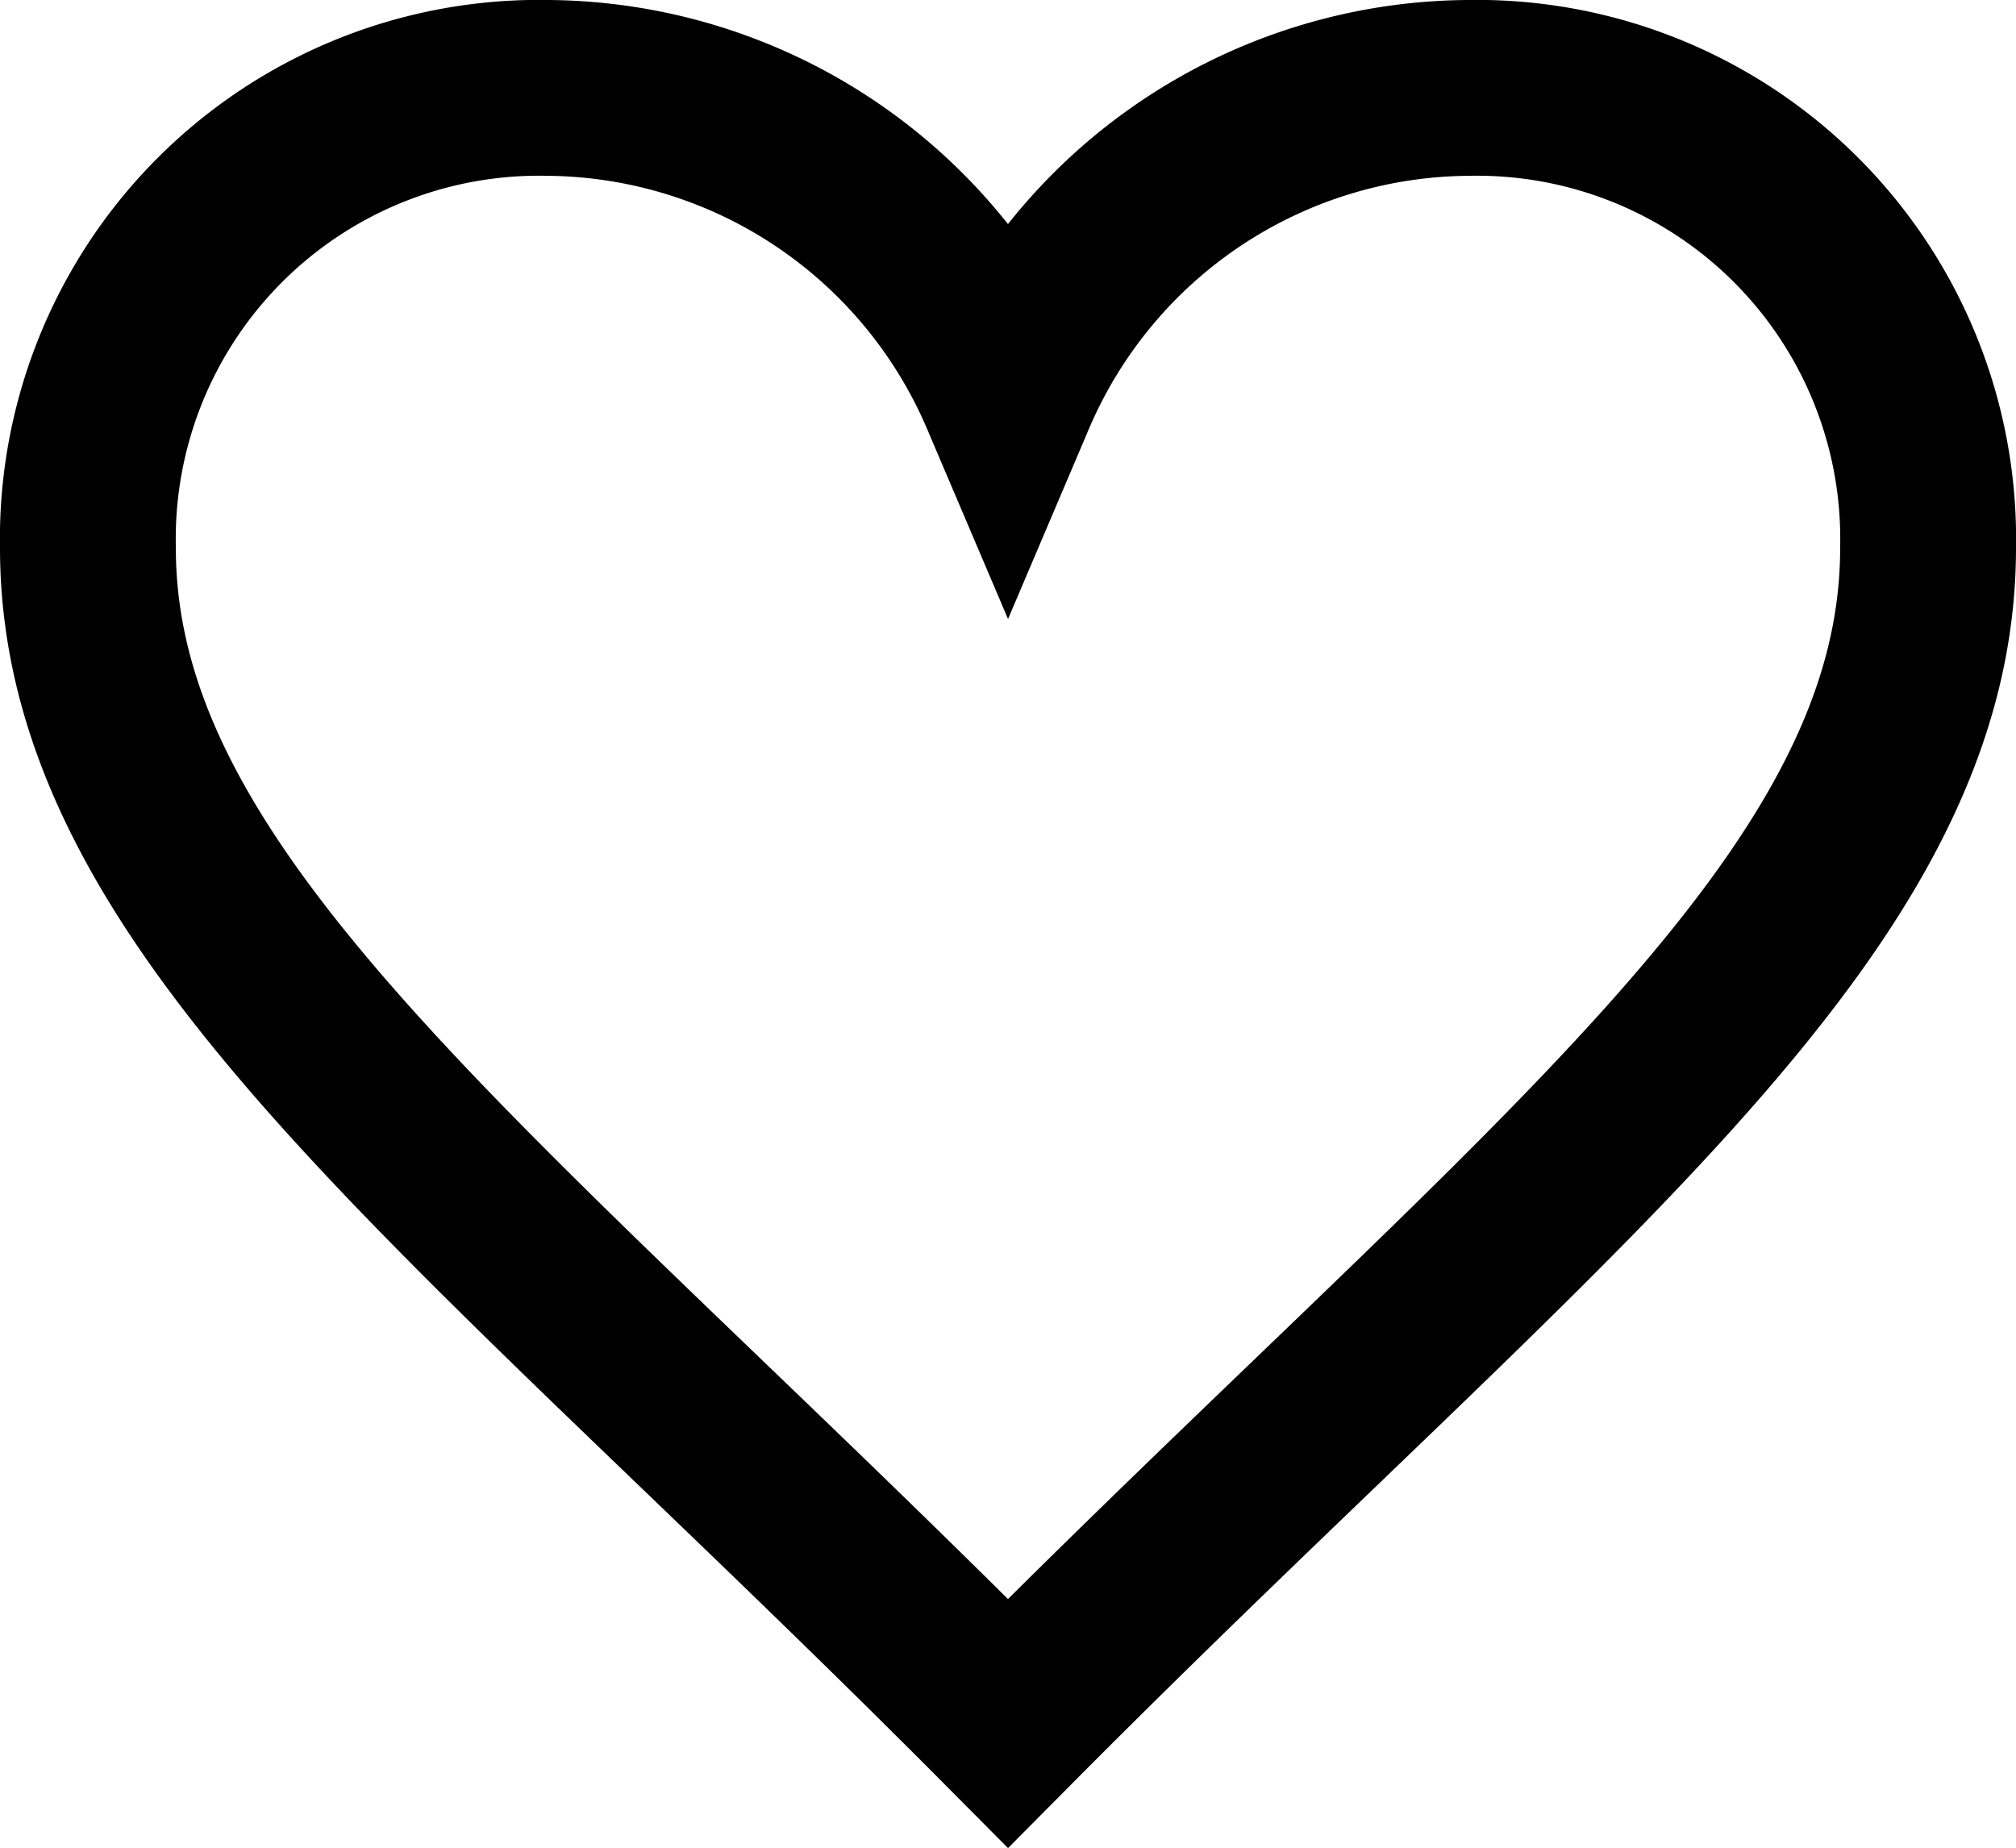 <svg xmlns="http://www.w3.org/2000/svg" width="22.93" height="21.023" viewBox="0 0 22.93 21.023">
  <path id="icon-like-gray" d="M13.465,8.488A5.735,5.735,0,0,0,8.232,5,5.131,5.131,0,0,0,3,10.232c0,4.1,4.41,7.277,10.465,13.372,6.054-6.1,10.465-9.268,10.465-13.372A5.131,5.131,0,0,0,18.7,5,5.732,5.732,0,0,0,13.465,8.488Z" transform="translate(-2 -4)" fill="none" stroke="#000" stroke-width="2" fill-rule="evenodd"/>
</svg>
